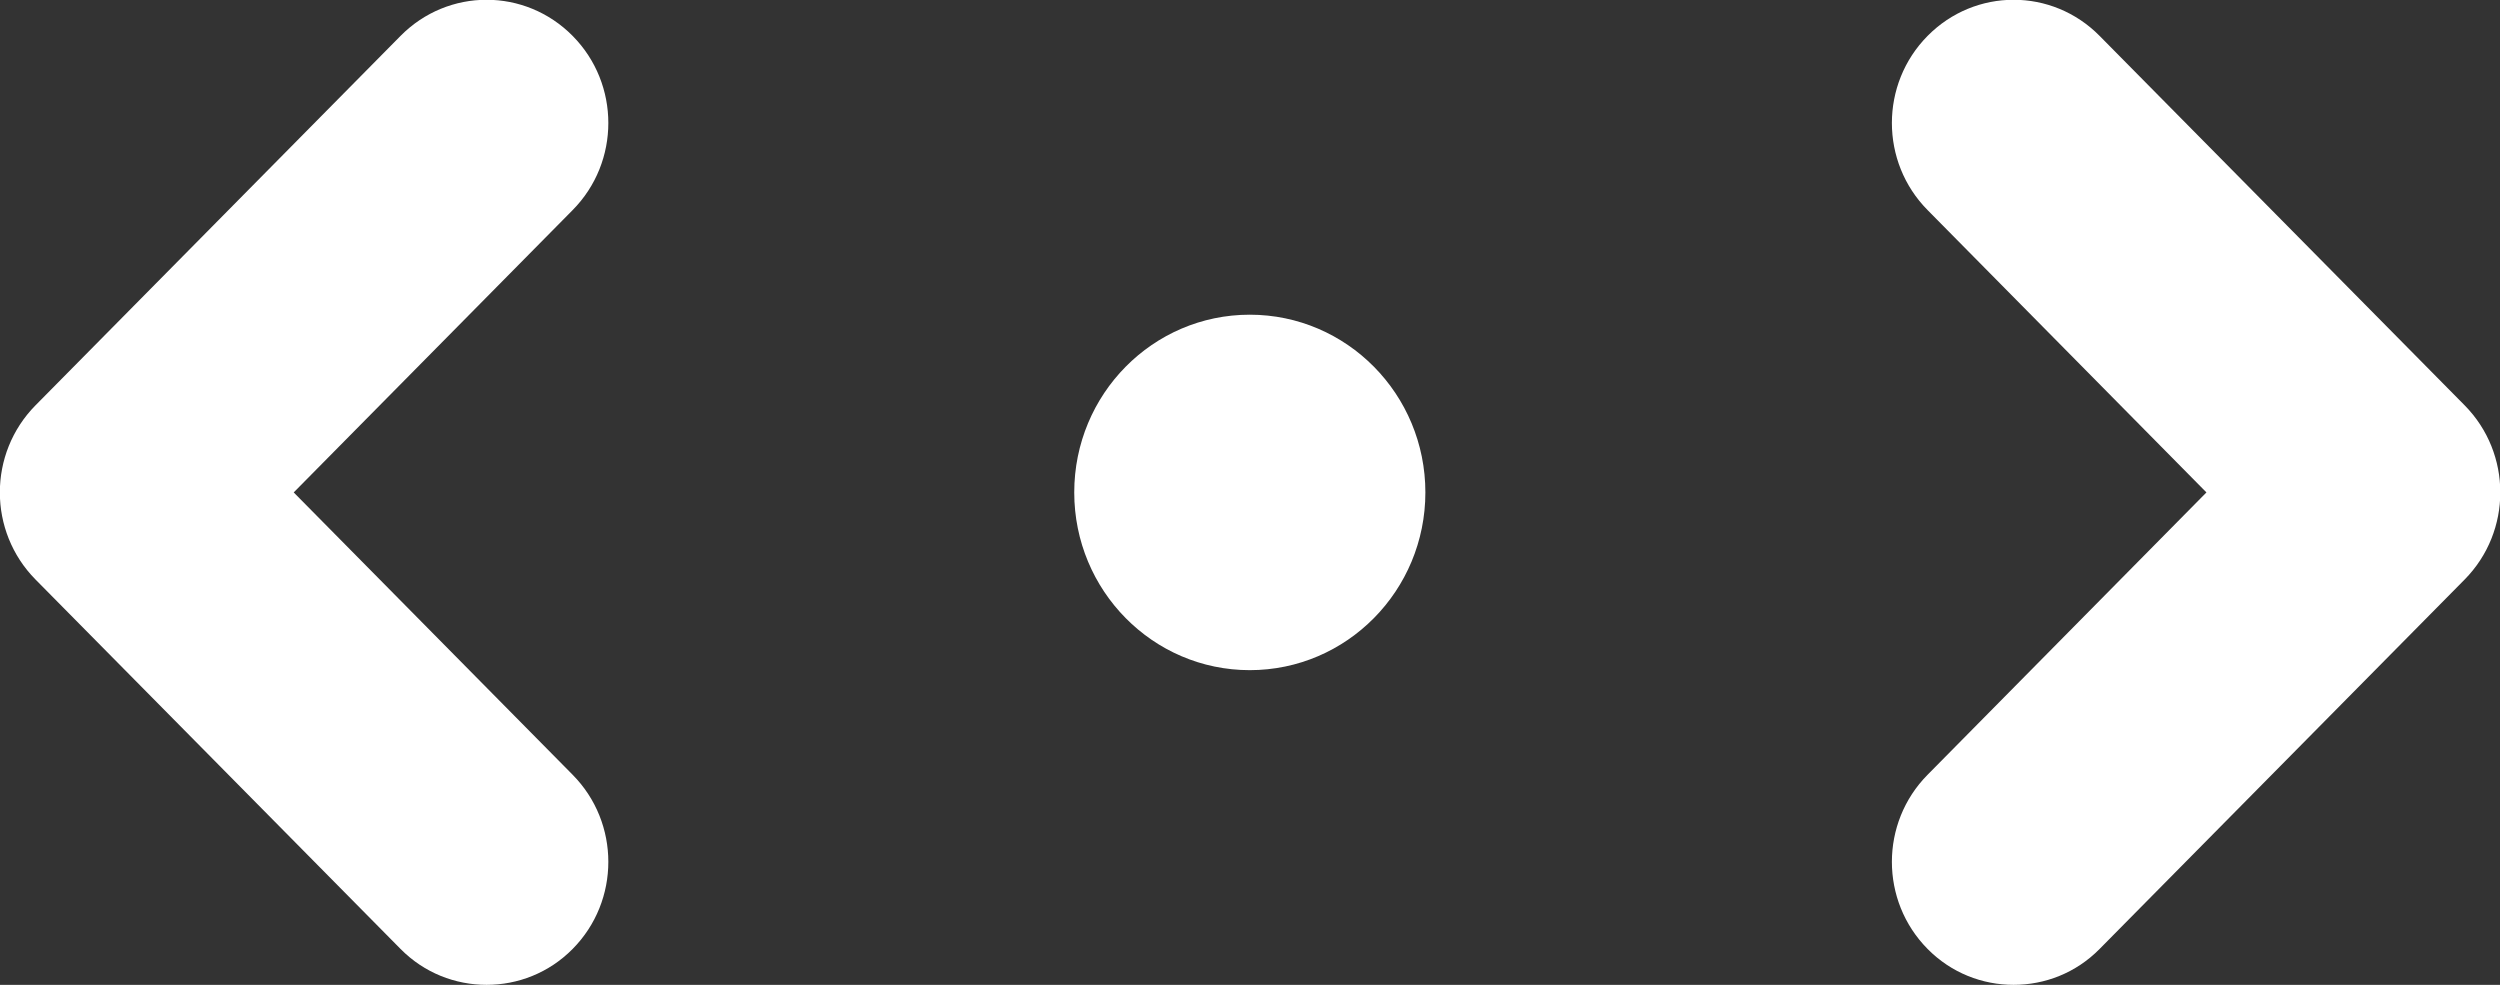 <svg width="33" height="13" viewBox="0 0 33 13" fill="none" xmlns="http://www.w3.org/2000/svg">
<rect x="0" y="0" width="33" height="13" fill="#333333" stroke="none"/>
<g clip-path="url(#clip0_39_583)">
<path d="M6.423 13C6.834 13 7.245 12.844 7.559 12.526C8.187 11.891 8.187 10.862 7.559 10.227L3.877 6.5L7.559 2.773C8.187 2.138 8.187 1.109 7.559 0.474C6.931 -0.162 5.915 -0.162 5.287 0.474L0.469 5.35C-0.159 5.986 -0.159 7.014 0.469 7.65L5.287 12.526C5.601 12.844 6.012 13 6.423 13Z" fill="white"/>
<path d="M26.58 13C26.169 13 25.758 12.844 25.444 12.526C24.816 11.891 24.816 10.862 25.444 10.227L29.125 6.5L25.444 2.773C24.816 2.138 24.816 1.109 25.444 0.474C26.072 -0.162 27.088 -0.162 27.715 0.474L32.533 5.35C33.161 5.986 33.161 7.014 32.533 7.65L27.715 12.526C27.402 12.844 26.991 13 26.58 13V13Z" fill="white"/>
<path d="M16.497 8.846C17.777 8.846 18.815 7.795 18.815 6.5C18.815 5.204 17.777 4.154 16.497 4.154C15.217 4.154 14.18 5.204 14.18 6.5C14.18 7.795 15.217 8.846 16.497 8.846Z" fill="white"/>
</g>
<defs>
<clipPath id="clip0_39_583">
<rect width="33" height="13" fill="white"/>
</clipPath>
</defs>
</svg>
